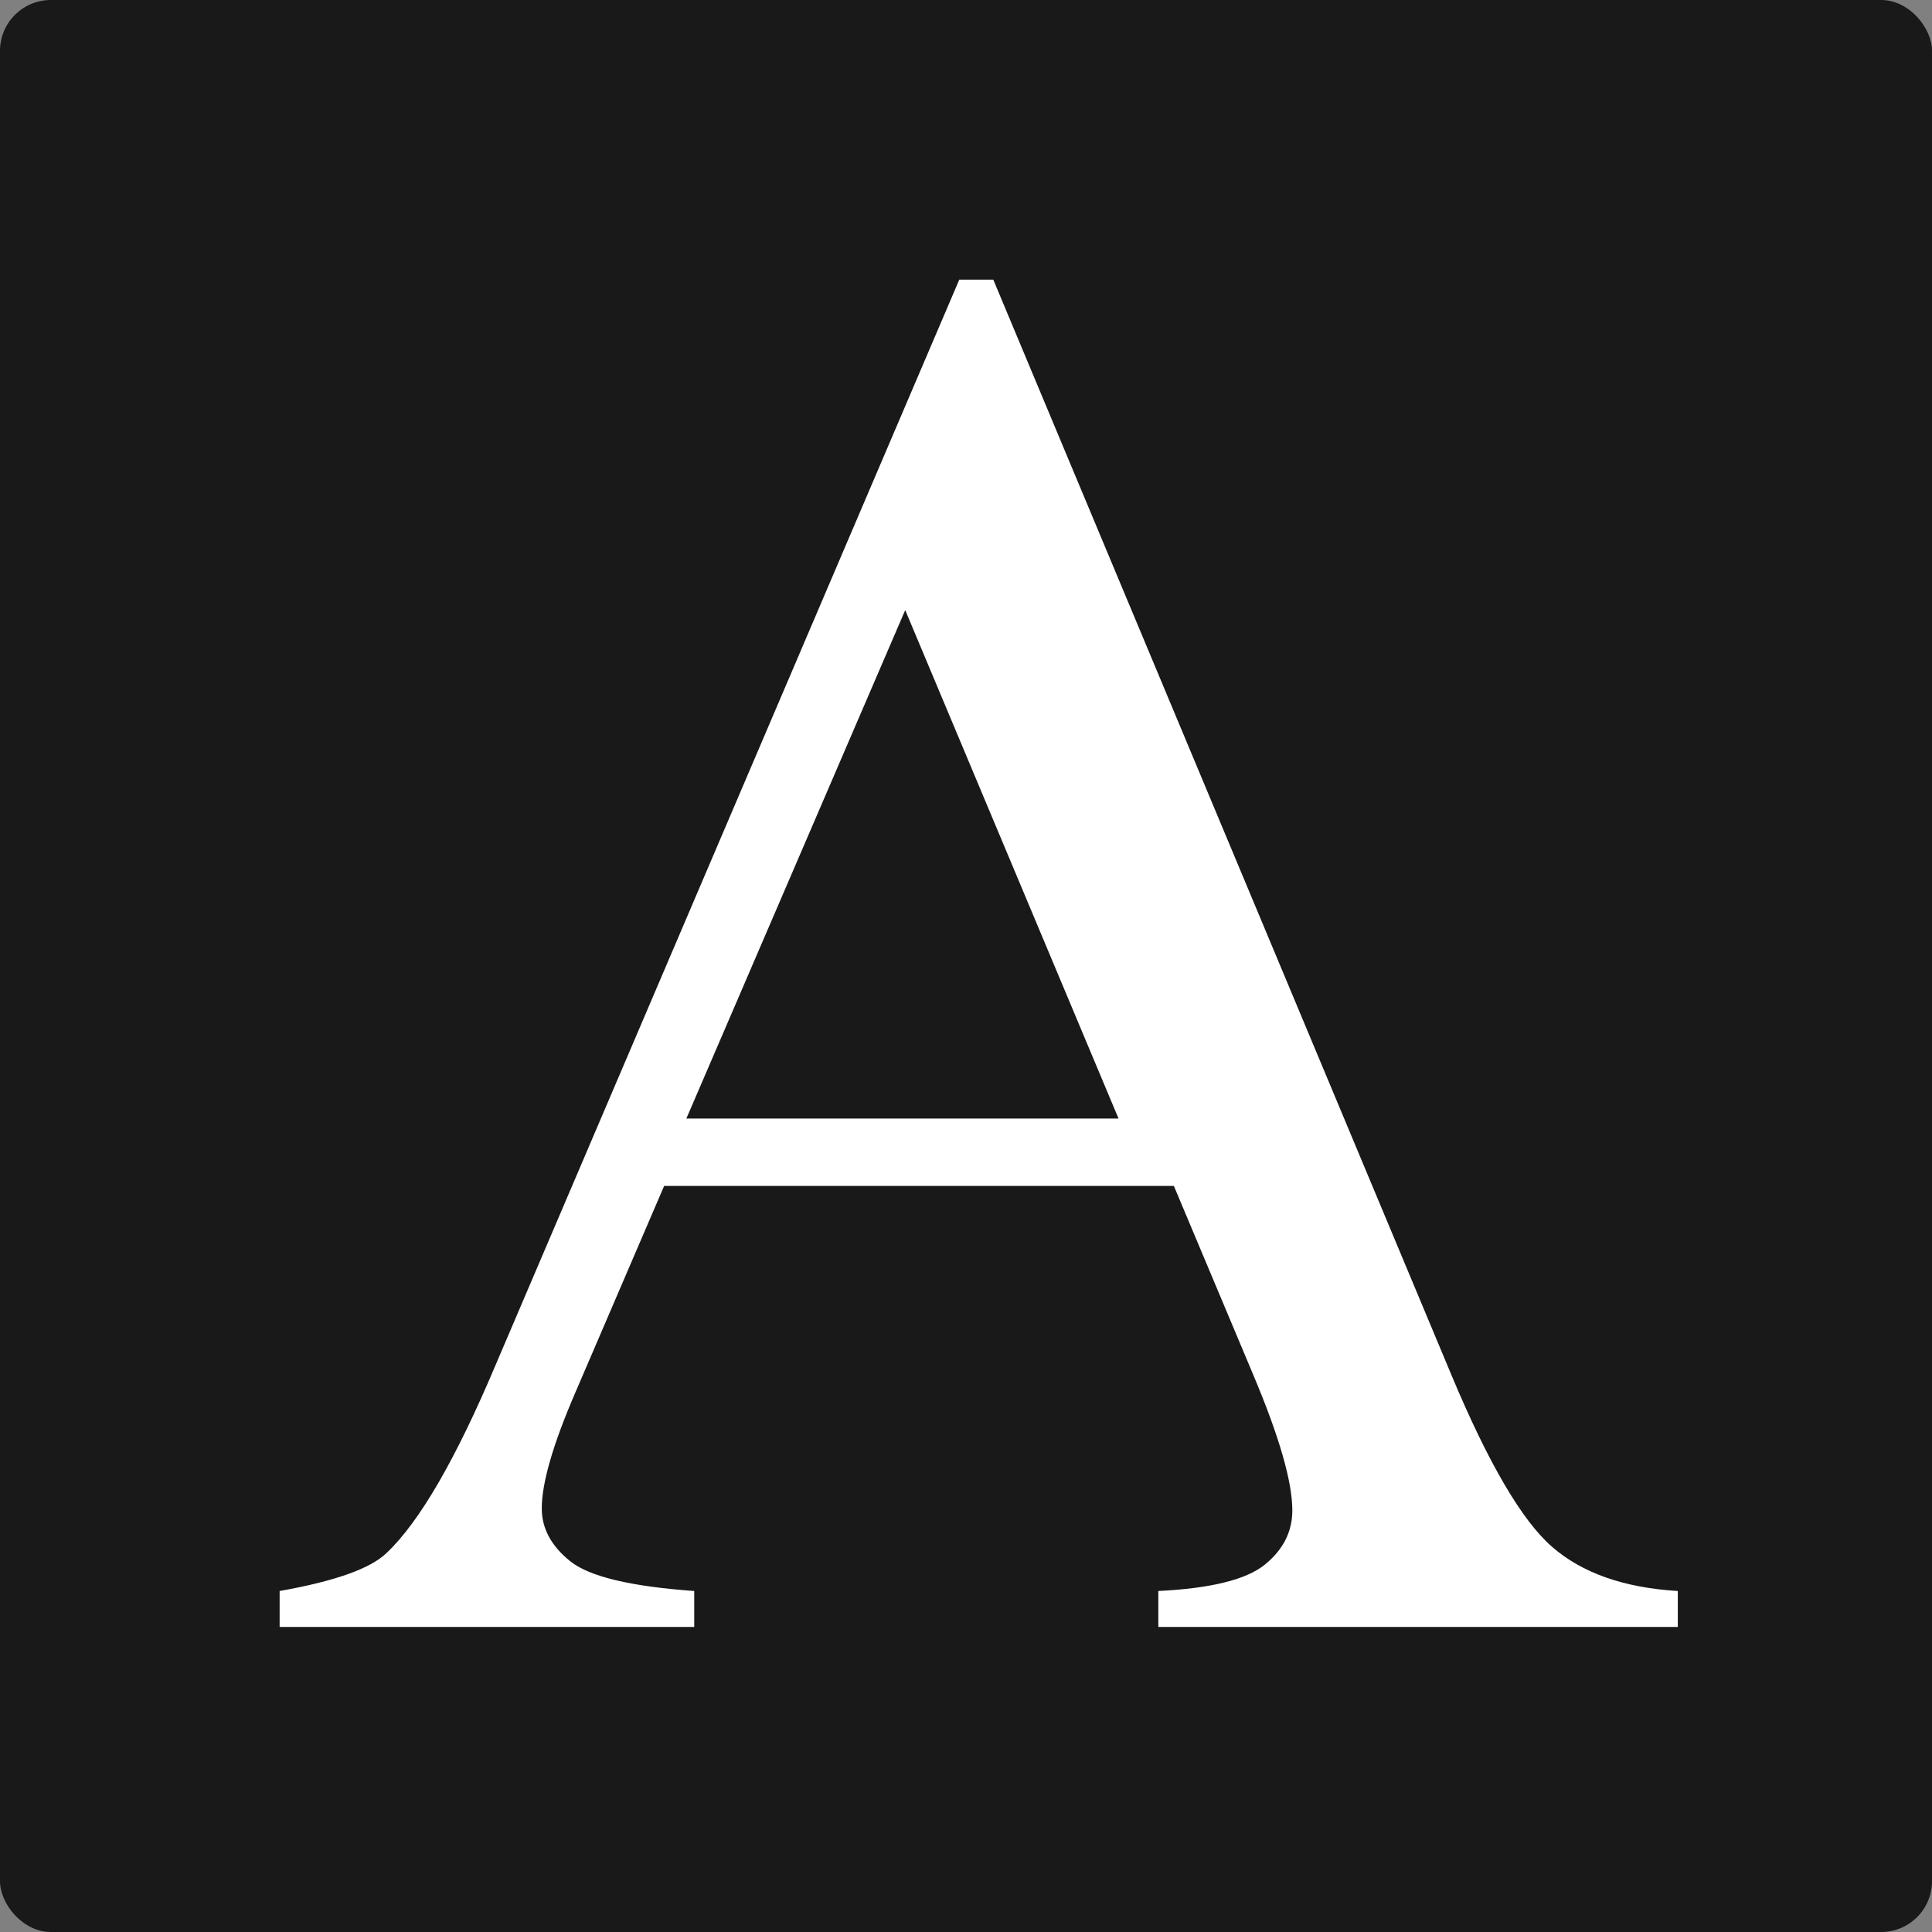 <?xml version="1.0" encoding="UTF-8"?>
<svg width="76px" height="76px" viewBox="0 0 76 76" version="1.1" xmlns="http://www.w3.org/2000/svg" xmlns:xlink="http://www.w3.org/1999/xlink">
    <rect x="0" y="0" width="76" height="76" fill="#808080" stroke="none"/>
    <!-- Generator: Sketch 55.1 (78136) - https://sketchapp.com -->
    <title>Group</title>
    <desc>Created with Sketch.</desc>
    <g id="Page-1" stroke="none" stroke-width="1" fill="none" fill-rule="evenodd">
        <g id="Group">
            <rect id="Rectangle" fill-opacity="0.95" fill="#000000" opacity="0.85" x="0" y="0" width="76" height="76" rx="2"></rect>
            <path d="M46.177,46.652 L26.125,46.652 L22.611,54.829 C21.745,56.842 21.312,58.345 21.312,59.338 C21.312,60.128 21.688,60.822 22.439,61.421 C23.19,62.019 24.814,62.408 27.309,62.586 L27.309,64 L11,64 L11,62.586 C13.164,62.204 14.565,61.707 15.201,61.096 C16.5,59.873 17.939,57.389 19.517,53.645 L37.736,11 L39.073,11 L57.101,54.103 C58.552,57.568 59.87,59.816 61.054,60.848 C62.238,61.879 63.887,62.459 66,62.586 L66,64 L45.566,64 L45.566,62.586 C47.628,62.484 49.023,62.14 49.748,61.554 C50.474,60.969 50.837,60.255 50.837,59.415 C50.837,58.294 50.328,56.523 49.309,54.103 L46.177,46.652 Z M44,44 L35.609,24 L27,44 L44,44 Z" id="A" fill="#FFFFFF" fill-rule="nonzero"></path>
        </g>
    </g>
</svg>
